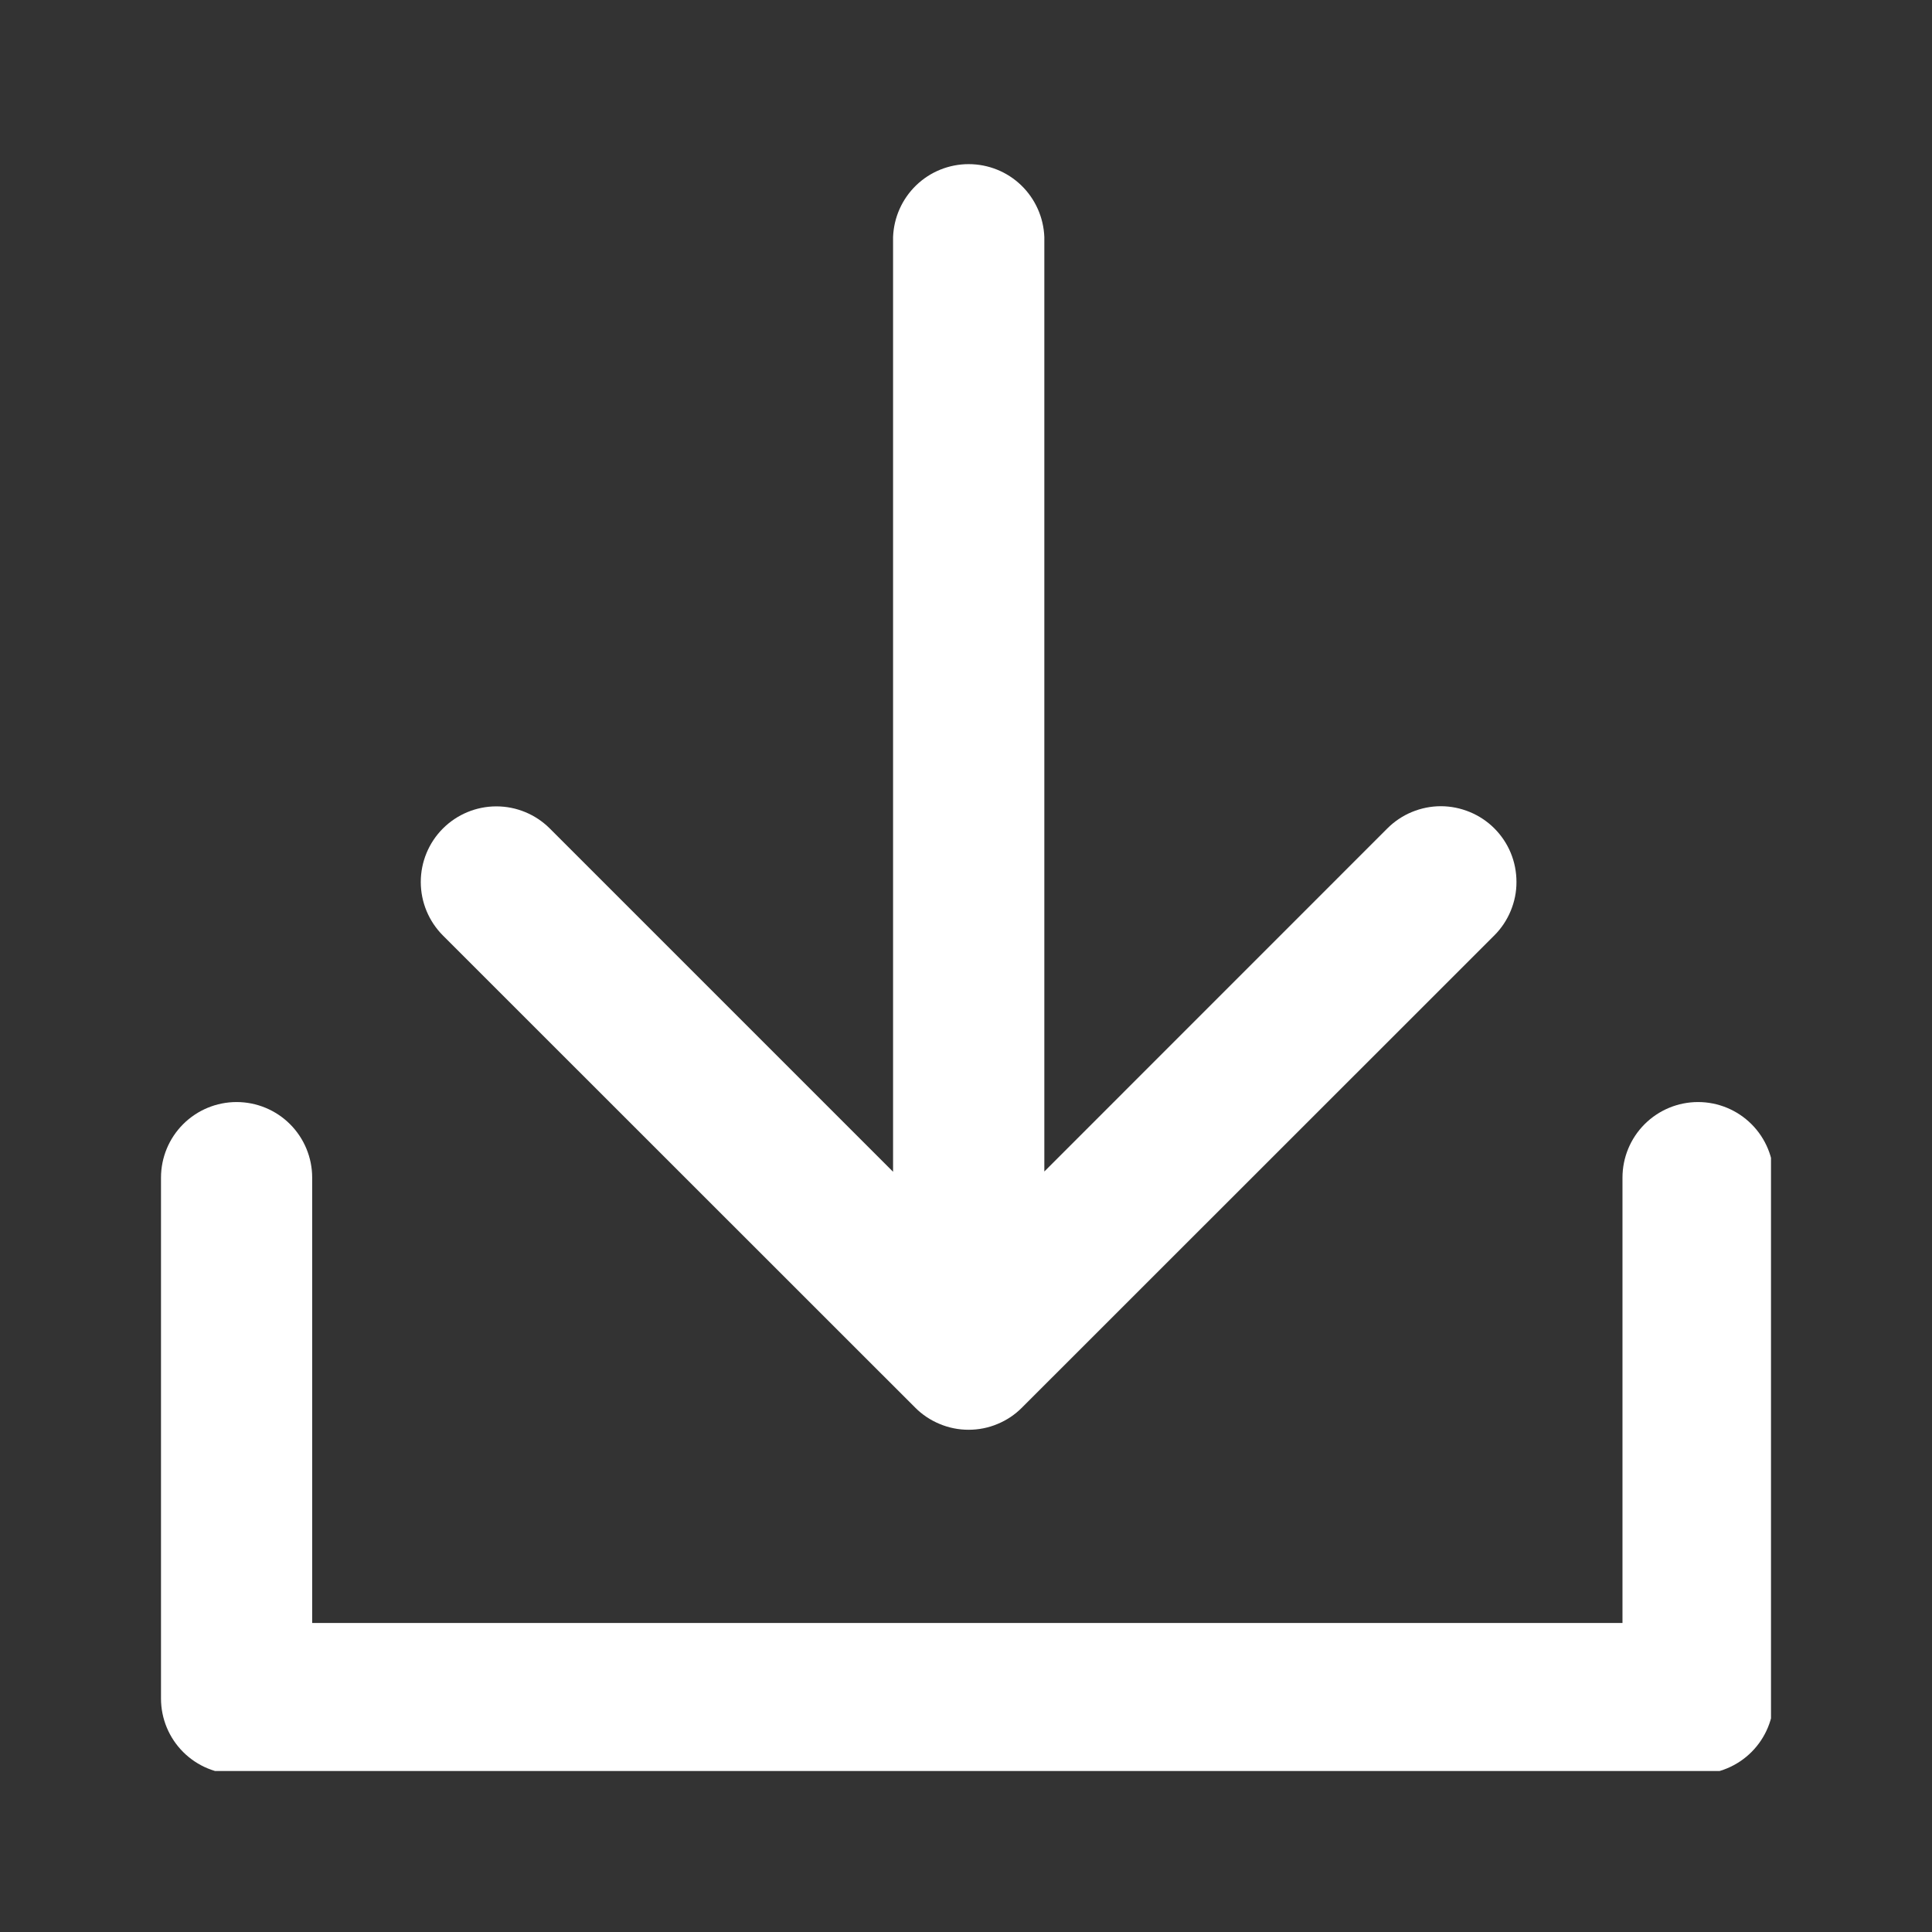 <svg width="24" height="24" viewBox="0 0 24 24" fill="none" xmlns="http://www.w3.org/2000/svg">
<rect x="0" y="0" width="24" height="24" fill="#333333" stroke="none"/>
<g clip-path="url(#clip0_450_2187)">
<path d="M22.033 14.629V21.1C22.033 21.349 21.934 21.588 21.758 21.764C21.582 21.94 21.343 22.039 21.094 22.039H2.939C2.69 22.039 2.451 21.94 2.275 21.764C2.099 21.588 2 21.349 2 21.1V14.629C2 14.38 2.099 14.141 2.275 13.965C2.451 13.789 2.69 13.69 2.939 13.69C3.188 13.69 3.427 13.789 3.603 13.965C3.779 14.141 3.878 14.38 3.878 14.629V20.161H20.155V14.629C20.155 14.38 20.254 14.141 20.43 13.965C20.606 13.789 20.845 13.69 21.094 13.69C21.343 13.69 21.582 13.789 21.758 13.965C21.934 14.141 22.033 14.38 22.033 14.629ZM11.368 17.485C11.455 17.573 11.559 17.642 11.673 17.689C11.787 17.737 11.909 17.761 12.032 17.761C12.156 17.761 12.278 17.737 12.392 17.689C12.506 17.642 12.609 17.573 12.696 17.485L18.564 11.619C18.651 11.532 18.72 11.428 18.767 11.314C18.814 11.2 18.839 11.078 18.838 10.955C18.838 10.831 18.814 10.709 18.767 10.595C18.72 10.481 18.65 10.377 18.563 10.29C18.476 10.203 18.372 10.134 18.258 10.087C18.144 10.04 18.022 10.015 17.898 10.015C17.775 10.015 17.653 10.04 17.539 10.087C17.425 10.134 17.321 10.204 17.234 10.291L12.973 14.553V2.945C12.964 2.702 12.861 2.471 12.686 2.302C12.511 2.133 12.277 2.039 12.033 2.039C11.79 2.039 11.556 2.133 11.381 2.302C11.206 2.471 11.103 2.702 11.094 2.945V14.556L6.83 10.292C6.654 10.116 6.415 10.017 6.166 10.017C5.917 10.017 5.678 10.116 5.502 10.292C5.326 10.468 5.227 10.707 5.227 10.956C5.227 11.206 5.326 11.444 5.502 11.621L11.368 17.485Z" fill="white"/>
</g>
<defs>
<clipPath id="clip0_450_2187">
<rect width="20" height="20" fill="white" transform="translate(2 2)"/>
</clipPath>
</defs>
</svg>

